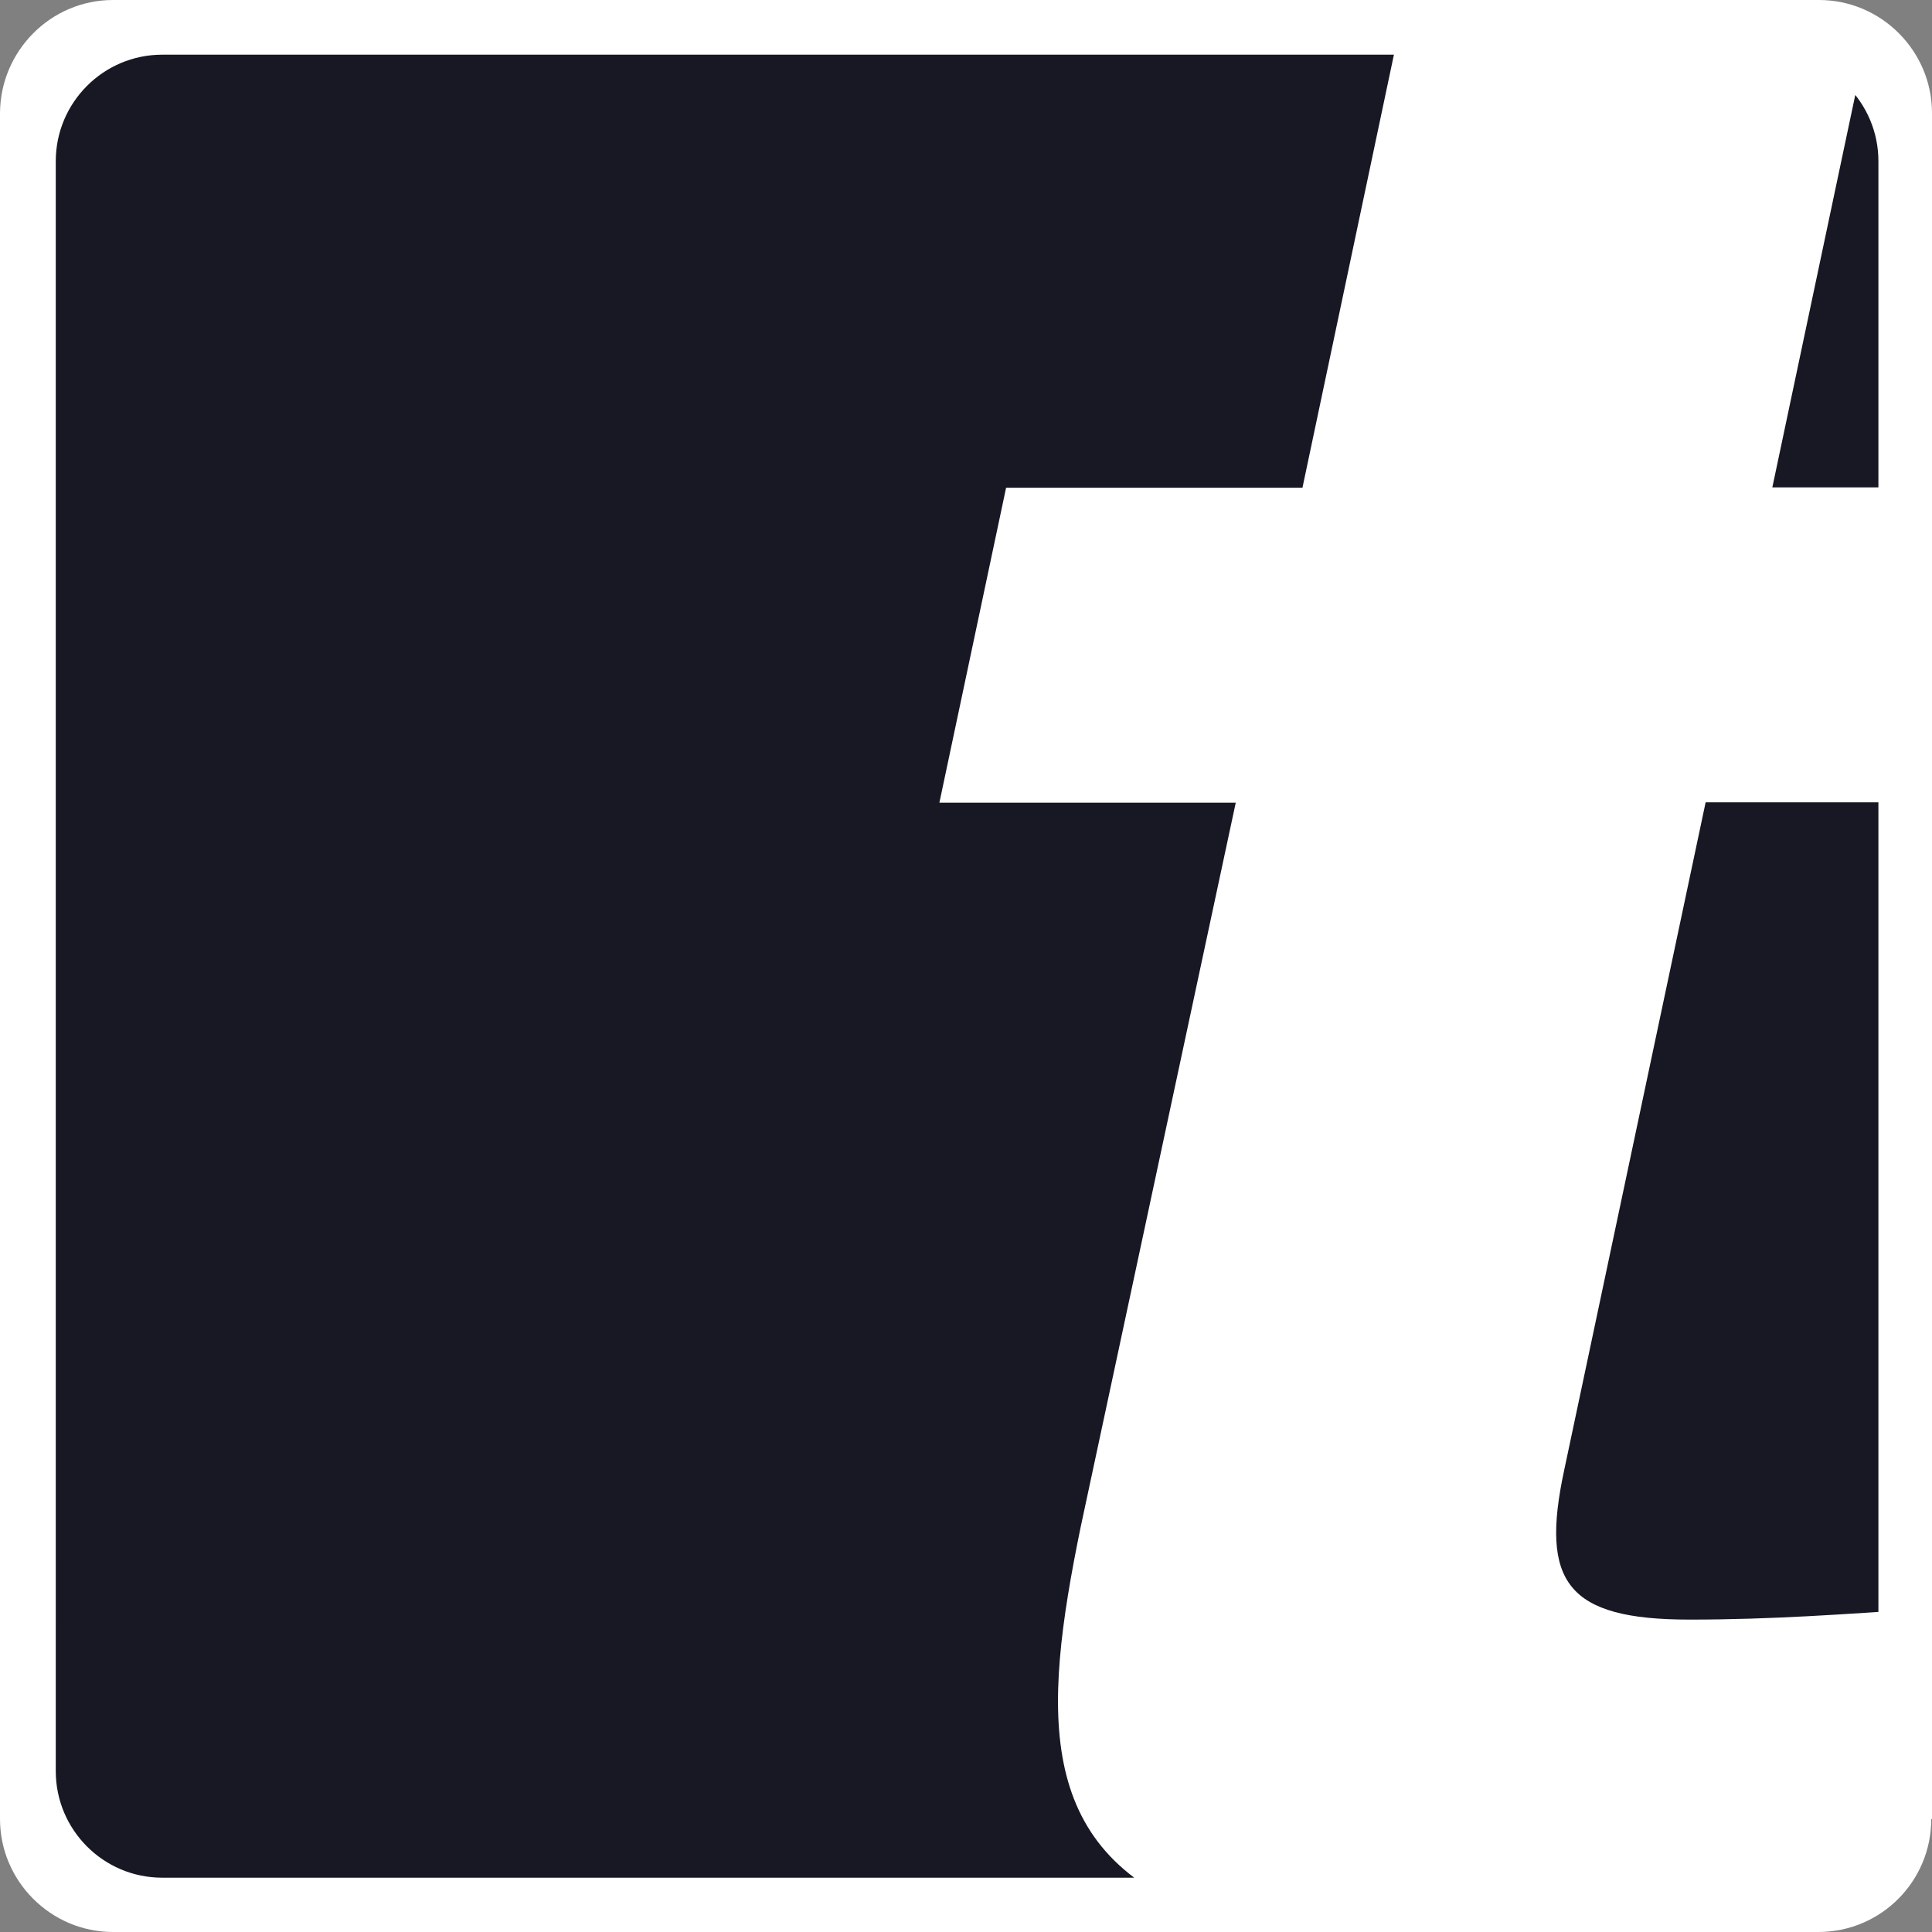<?xml version="1.0" encoding="UTF-8"?> <svg xmlns="http://www.w3.org/2000/svg" xmlns:xlink="http://www.w3.org/1999/xlink" version="1.1" id="Layer_1" x="0px" y="0px" viewBox="0 0 530 530" style="enable-background:new 0 0 530 530;" xml:space="preserve"><rect x="0" y="0" width="530" height="530" fill="#808080" stroke="none"/> <style type="text/css"> .st0{fill:#FFFFFF;} .st1{clip-path:url(#SVGID_00000000915922085321641670000015830551092581034903_);fill:#181824;} </style> <g> <path class="st0" d="M529.8,499c0,17.1-13.8,31-31,31H31c-17.1,0-31-14-31-31V31C0.1,14,13.9,0,31,0h468c17.1,0,31,14,31,31v468 L529.8,499L529.8,499L529.8,499z"></path> <g> <g> <g> <g> <defs> <path id="SVGID_1_" d="M516.1,486.7V43.4c0-16.1-13-29.3-29.3-29.3H43.6c-16.3,0-29.3,13.2-29.3,29.3v443.3 c0,16.1,13,29.3,29.3,29.3h443.2C503.1,516,516.1,503,516.1,486.7z M429.1,403.3c-6.6,30.7,0.7,41,34.4,41 c22.7,0,42.5-1.5,63.7-2.9L511.4,517c-28.6,1.4-54.6,2.6-77.6,3.8c-31.3,2.5-62,5.1-92,7.9c-3-0.8-7.6-2.2-10.3-3.1 c-47.6-16.8-45.7-54.9-35-106.9L339,220.2h-81.3l18.3-86.4h81.3L383,12.1h128.9l-25.7,121.6h104l-18.3,86.4h-104L429.1,403.3z "></path> </defs> <clipPath id="SVGID_00000113322115090621429500000001354007458783831698_"> <use xlink:href="#SVGID_1_" style="overflow:visible;"></use> </clipPath> <path style="clip-path:url(#SVGID_00000113322115090621429500000001354007458783831698_);fill:#181824;" d="M515.2,485.9 c0,16.2-13,29.2-29.2,29.2H44.5c-16.2,0-29.2-13.2-29.2-29.2V44.2c0-16,13-29.2,29.2-29.2h441.6c16.2,0,29.2,13.2,29.2,29.2 v441.6L515.2,485.9L515.2,485.9z"></path> </g> </g> </g> </g> </g> </svg> 